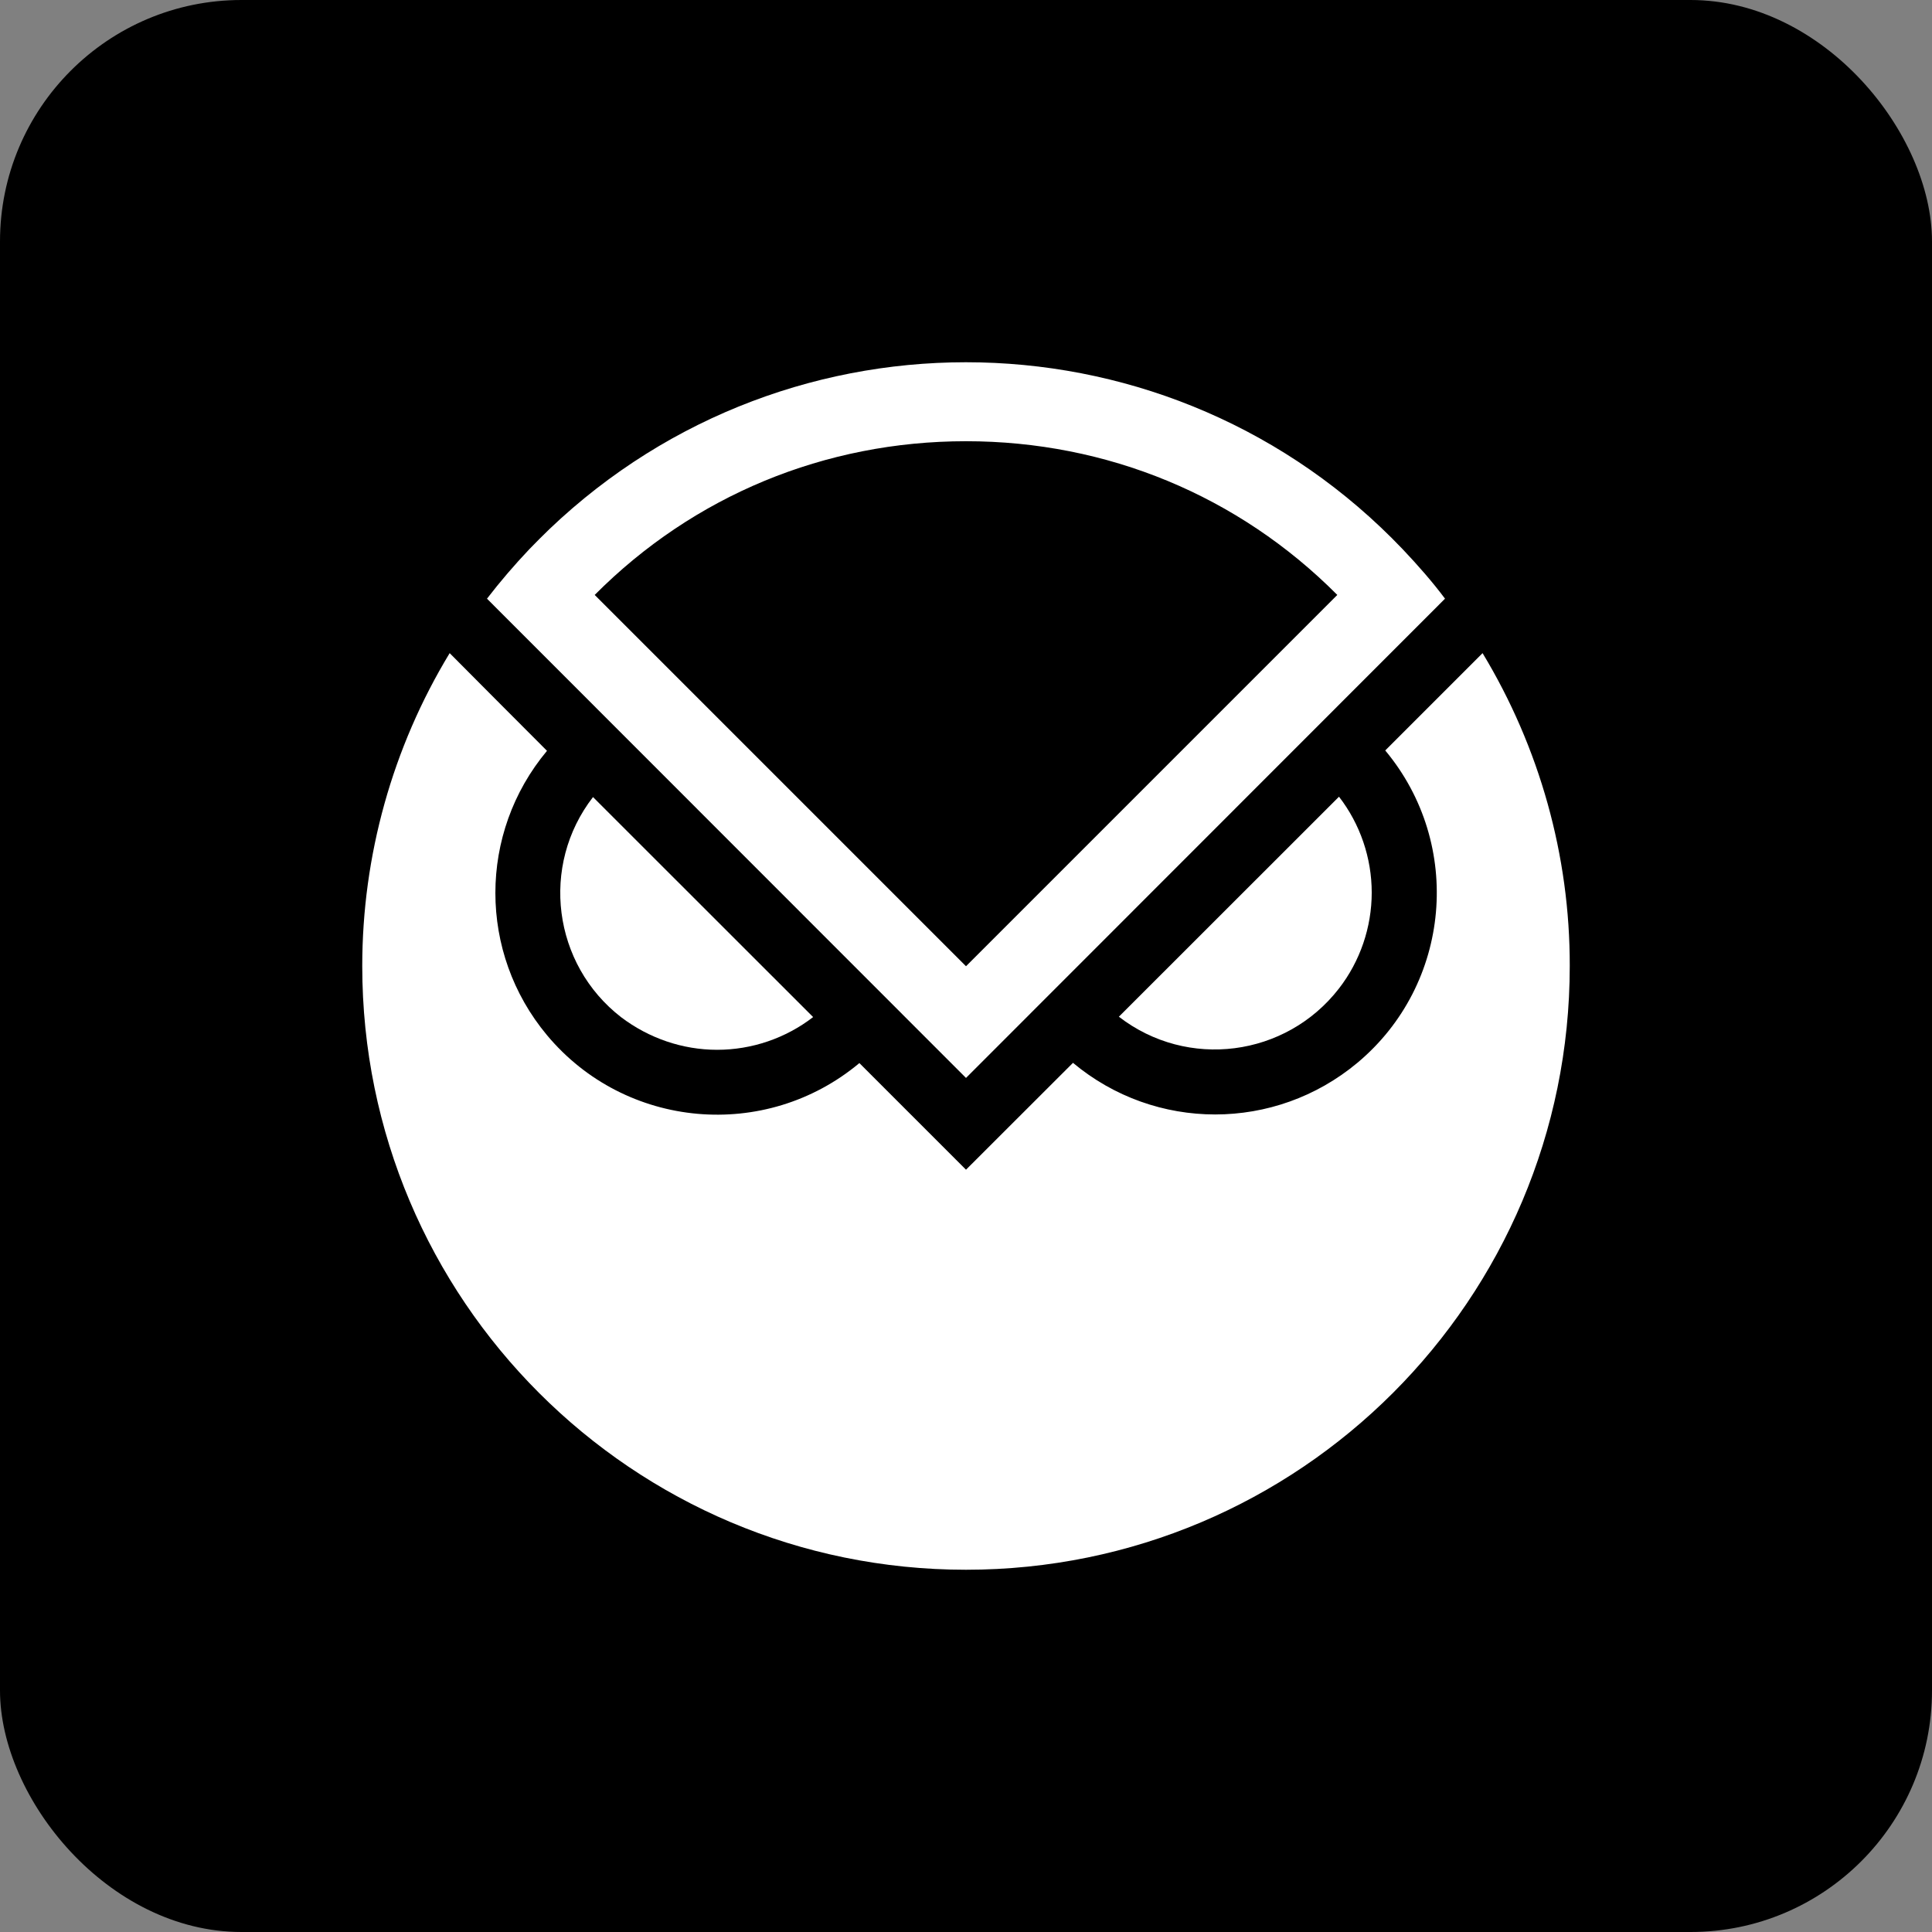 <svg width="16" height="16" viewBox="0 0 16 16" fill="none" xmlns="http://www.w3.org/2000/svg">
<rect x="0" y="0" width="16" height="16" fill="#808080" stroke="none"/>
<rect width="16" height="16" rx="2" fill="black"/>
<g clip-path="url(#clip0_619_2160)">
<path d="M5.939 8.694C6.227 8.694 6.507 8.598 6.734 8.423L4.911 6.601C4.472 7.168 4.577 7.986 5.145 8.425C5.374 8.598 5.652 8.694 5.939 8.694Z" fill="white"/>
<path d="M11.36 7.392C11.36 7.105 11.264 6.824 11.089 6.598L9.266 8.42C9.834 8.859 10.649 8.754 11.089 8.186C11.264 7.96 11.36 7.679 11.36 7.392Z" fill="white"/>
<path d="M12.278 5.409L11.472 6.215C12.121 6.993 12.019 8.152 11.241 8.802C10.558 9.372 9.568 9.372 8.886 8.802L8 9.687L7.117 8.804C6.339 9.454 5.18 9.351 4.53 8.573C3.96 7.89 3.96 6.9 4.53 6.218L4.117 5.804L3.724 5.409C3.25 6.19 3 7.087 3 8C3 10.762 5.238 13 8 13C10.762 13 13 10.762 13 8C13.002 7.087 12.75 6.19 12.278 5.409Z" fill="white"/>
<path d="M11.617 4.549C9.713 2.551 6.549 2.476 4.551 4.381C4.493 4.437 4.437 4.493 4.383 4.549C4.259 4.68 4.143 4.815 4.033 4.958L8 8.927L11.967 4.958C11.86 4.815 11.741 4.68 11.617 4.549ZM8 3.654C9.168 3.654 10.257 4.105 11.075 4.927L8 8.002L4.925 4.927C5.743 4.105 6.832 3.654 8 3.654Z" fill="white"/>
</g>
<defs>
<clipPath id="clip0_619_2160">
<rect width="10" height="10" fill="white" transform="translate(3 3)"/>
</clipPath>
</defs>
</svg>
